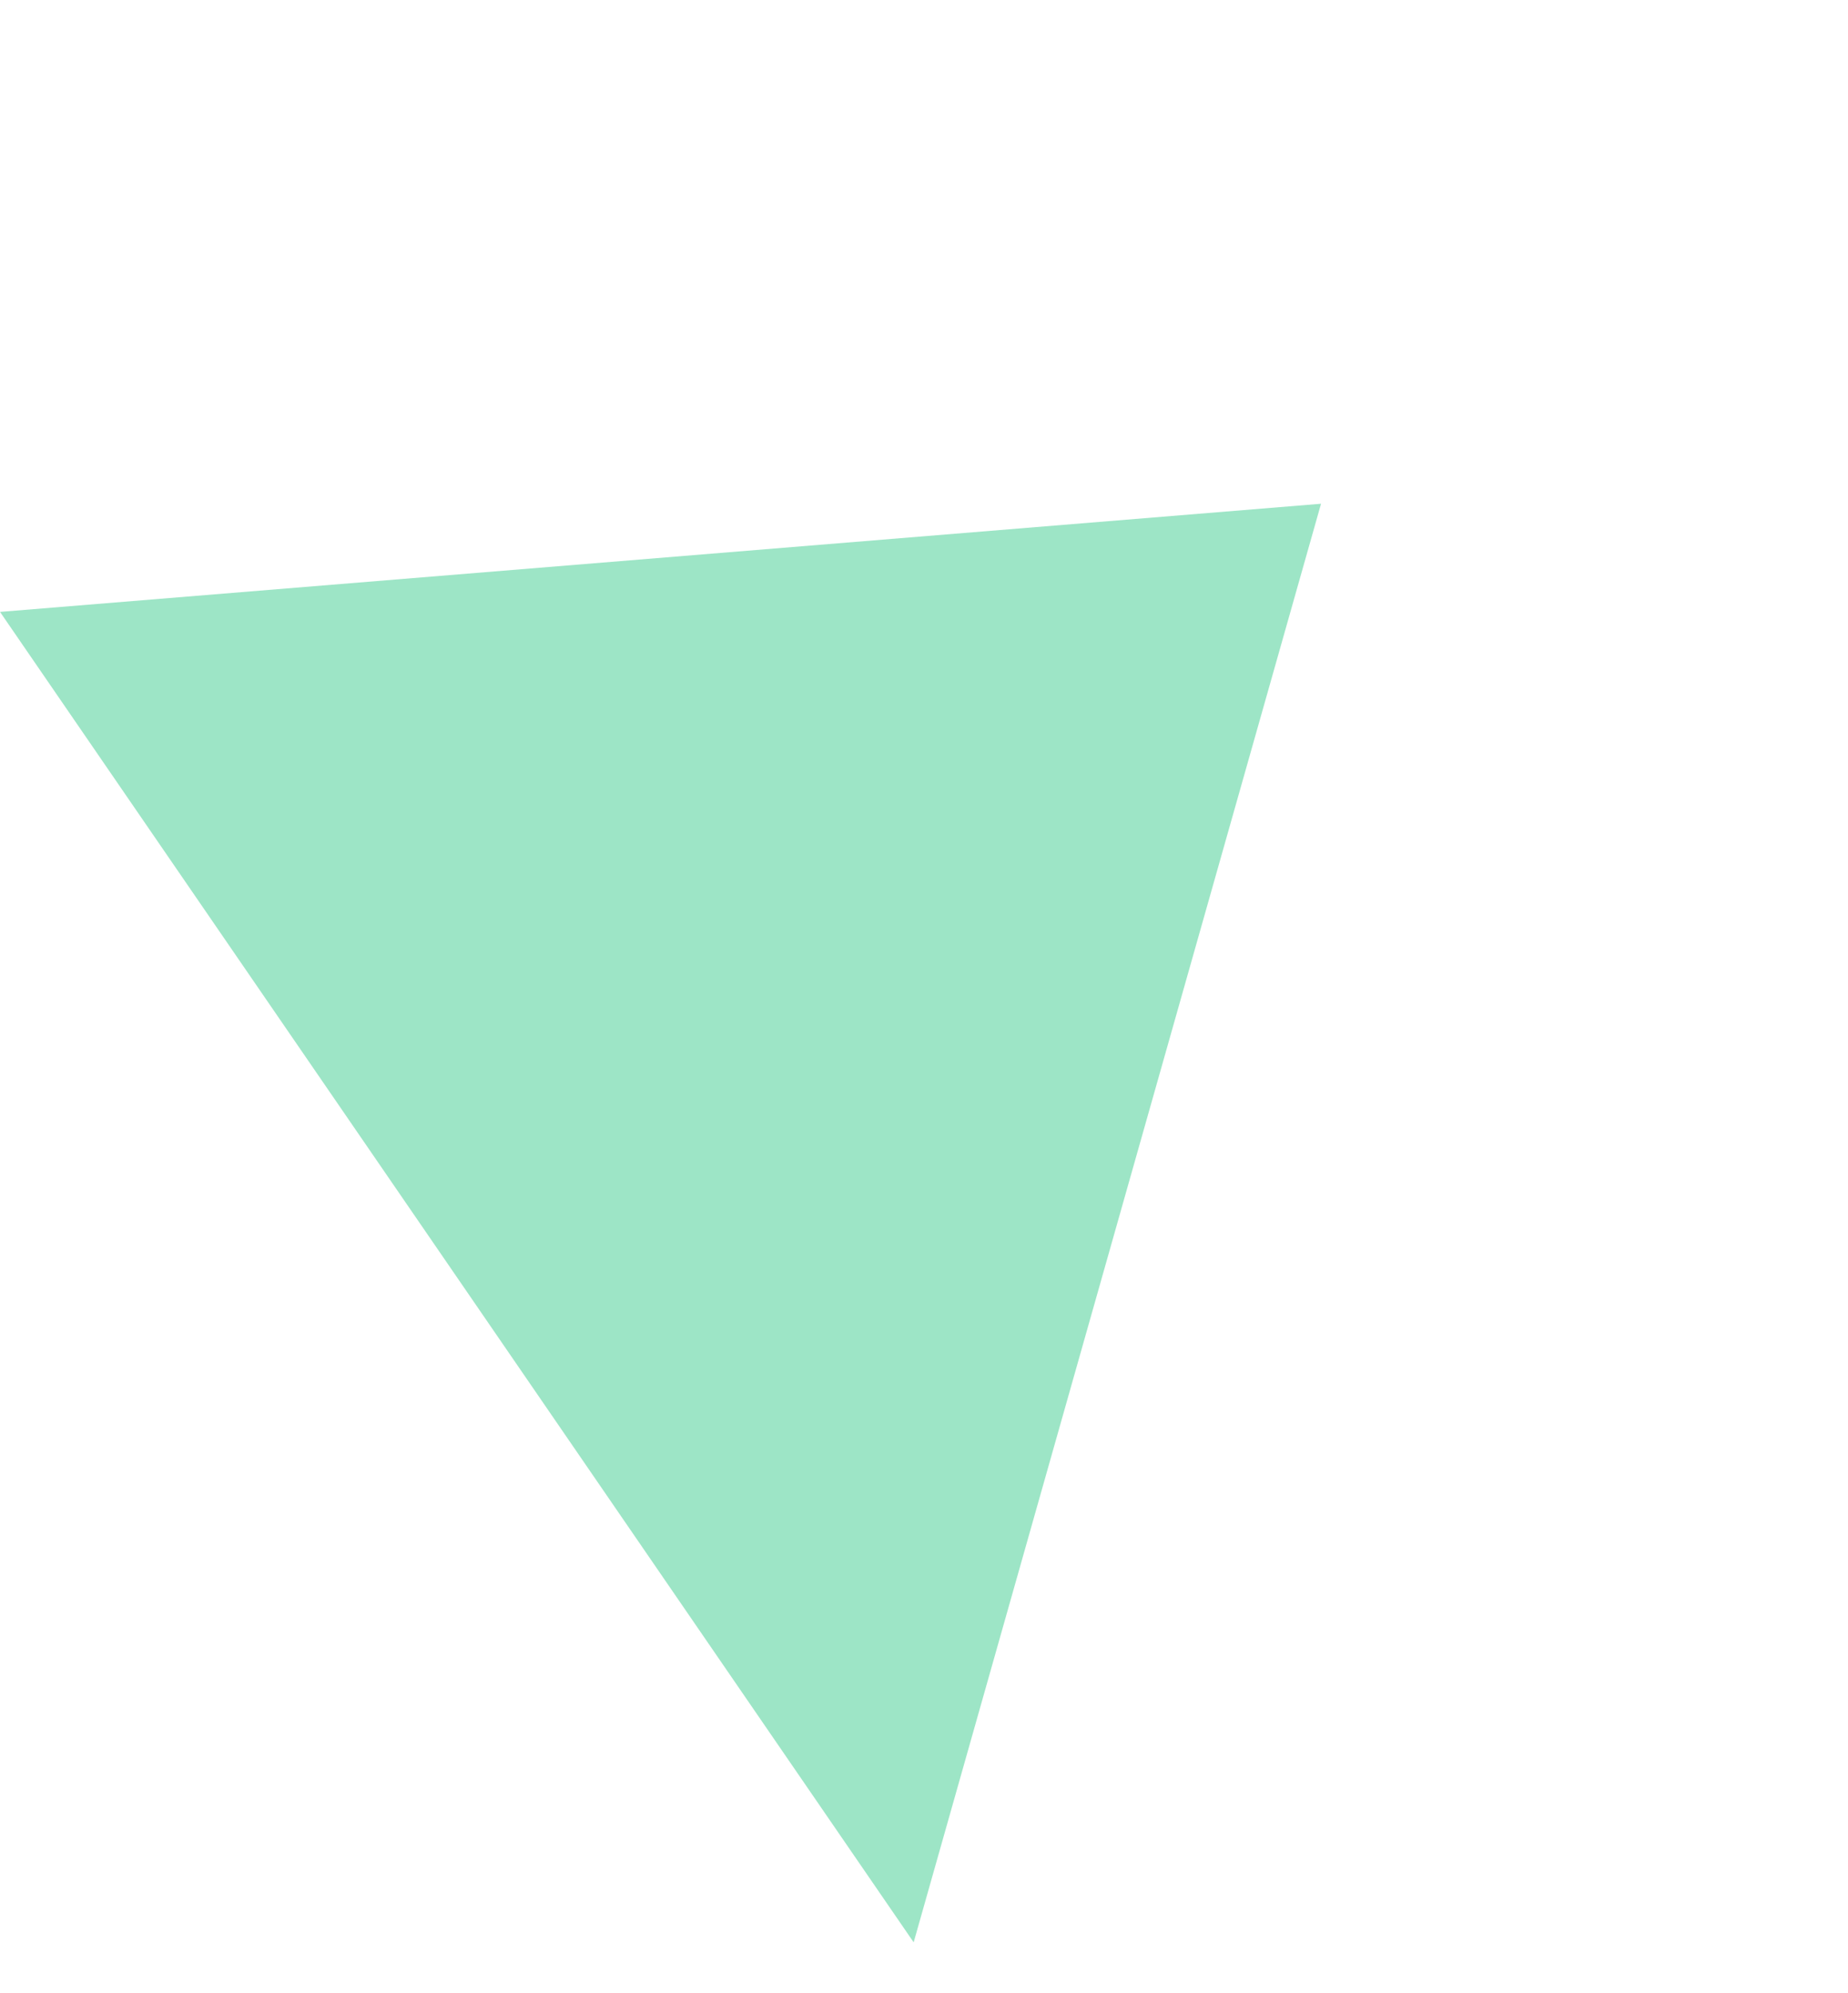 <svg xmlns="http://www.w3.org/2000/svg" width="151.071" height="162.896" viewBox="0 0 151.071 162.896">
  <path id="パス_1806" data-name="パス 1806" d="M450.6,772.391l97.119,48.041-89.111,83.645L450.6,772.391Z" transform="translate(-784.048 -379.973) rotate(-31)" fill="#9de5c6"/>
</svg>
